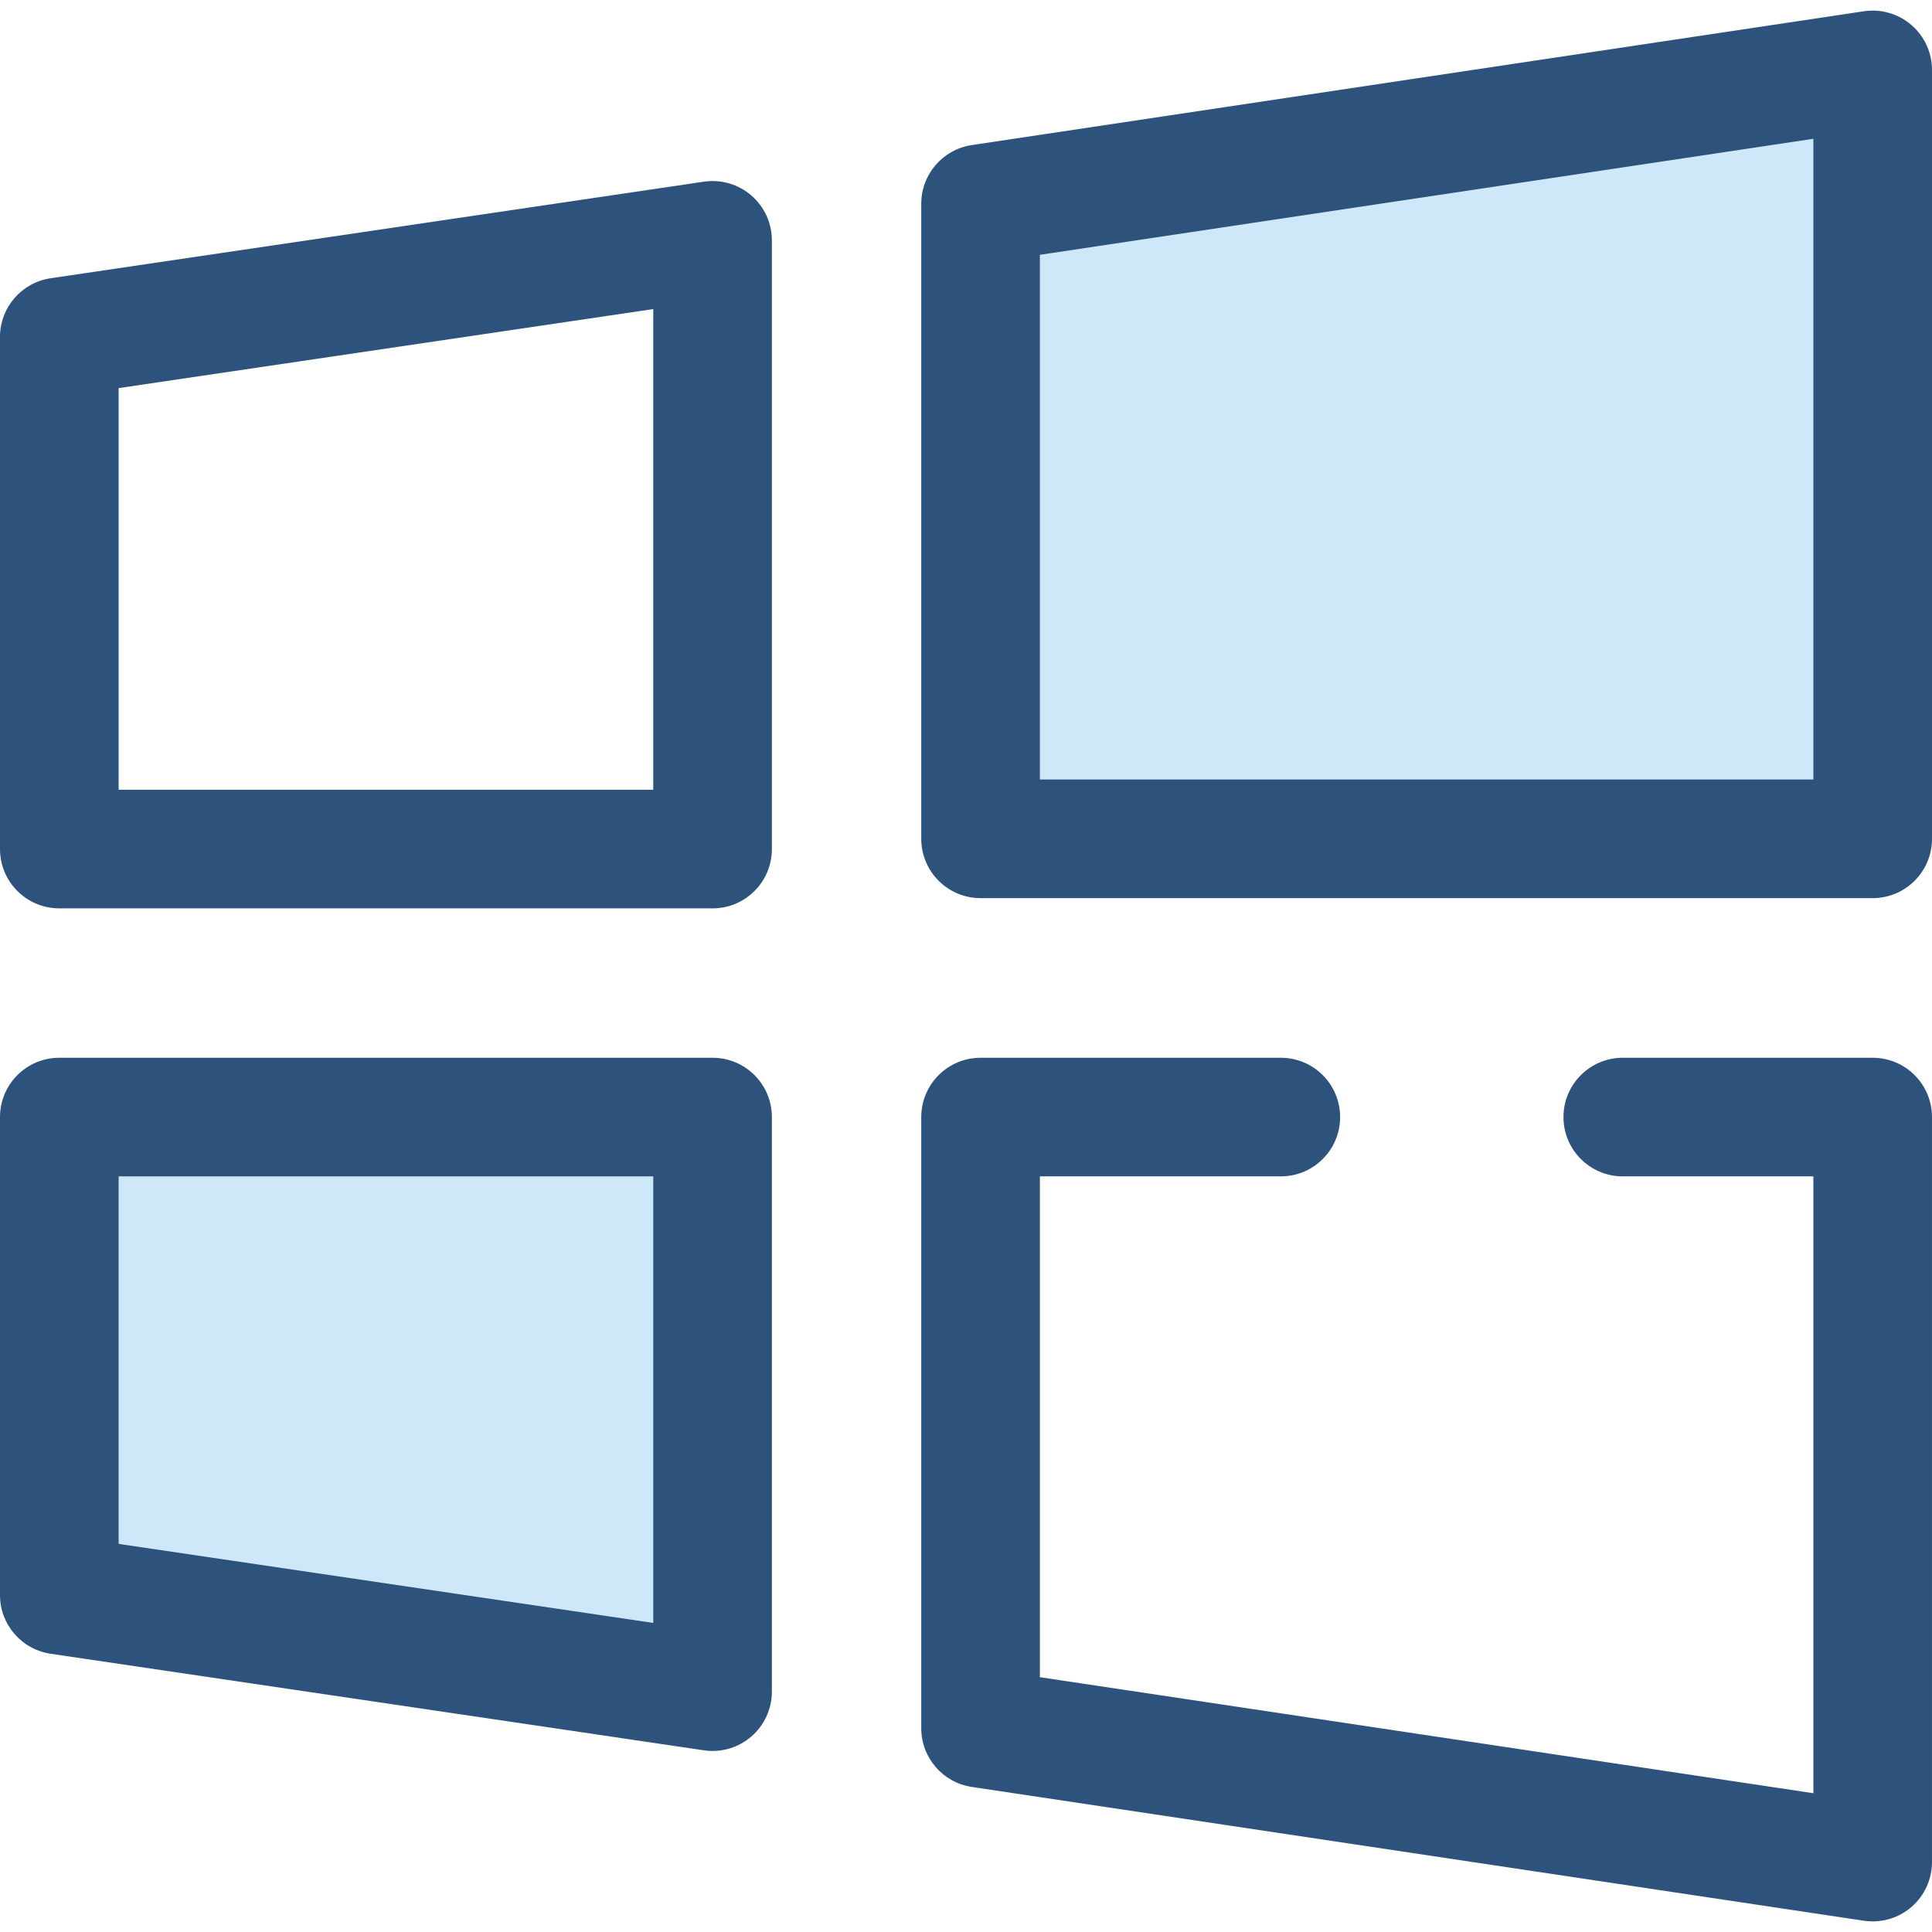 <?xml version="1.0" encoding="iso-8859-1"?>
<!-- Generator: Adobe Illustrator 19.0.0, SVG Export Plug-In . SVG Version: 6.00 Build 0)  -->
<svg version="1.1" id="Layer_1" xmlns="http://www.w3.org/2000/svg" xmlns:xlink="http://www.w3.org/1999/xlink" x="0px" y="0px"
	 viewBox="0 0 512.002 512.002" style="enable-background:new 0 0 512.002 512.002;" xml:space="preserve">
<polygon style="fill:#CEE8FA;" points="259.863,222.297 259.863,53.99 496.282,18.527 496.282,222.297 "/>
<g>
	<path style="fill:#2D527C;" d="M496.282,238.015H259.863c-8.679,0-15.718-7.037-15.718-15.718V53.99
		c0-7.78,5.691-14.39,13.387-15.543L493.951,2.984c4.527-0.679,9.121,0.648,12.589,3.634s5.462,7.336,5.462,11.911v203.769
		C512,230.978,504.963,238.015,496.282,238.015z M275.581,206.579h204.983v-169.8L275.581,67.525V206.579z"/>
	<path style="fill:#2D527C;" d="M188.839,240.727H15.718C7.039,240.727,0,233.691,0,225.01V89.288c0-7.793,5.71-14.409,13.42-15.55
		l173.121-25.592c4.52-0.666,9.11,0.665,12.567,3.65c3.46,2.985,5.449,7.329,5.449,11.898v161.313
		C204.557,233.691,197.518,240.727,188.839,240.727z M31.436,209.292h141.685V81.909L31.436,102.853V209.292z"/>
	<path style="fill:#2D527C;" d="M496.282,509.192c-0.775,0-1.553-0.058-2.331-0.174l-236.419-35.463
		c-7.695-1.154-13.387-7.763-13.387-15.544V296.036c0-8.681,7.038-15.718,15.718-15.718h79.567c8.679,0,15.718,7.037,15.718,15.718
		c0,8.681-7.039,15.718-15.718,15.718h-63.85v132.722l204.983,30.747v-163.47h-50.508c-8.679,0-15.718-7.037-15.718-15.718
		c0-8.681,7.039-15.718,15.718-15.718h66.226c8.679,0,15.718,7.037,15.718,15.718v197.438c0,4.576-1.995,8.925-5.462,11.911
		C503.666,507.857,500.021,509.192,496.282,509.192z"/>
</g>
<polygon style="fill:#CEE8FA;" points="15.718,422.713 15.718,296.036 188.837,296.036 188.837,448.305 "/>
<path style="fill:#2D527C;" d="M188.839,464.023c-0.764,0-1.533-0.057-2.298-0.168L13.42,438.263C5.71,437.123,0,430.508,0,422.715
	V296.036c0-8.681,7.039-15.718,15.718-15.718h173.121c8.679,0,15.718,7.037,15.718,15.718v152.269c0,4.569-1.99,8.914-5.449,11.898
	C196.236,462.684,192.583,464.023,188.839,464.023z M31.436,409.149l141.685,20.944V311.752H31.436V409.149z"/>
<g>
</g>
<g>
</g>
<g>
</g>
<g>
</g>
<g>
</g>
<g>
</g>
<g>
</g>
<g>
</g>
<g>
</g>
<g>
</g>
<g>
</g>
<g>
</g>
<g>
</g>
<g>
</g>
<g>
</g>
</svg>
